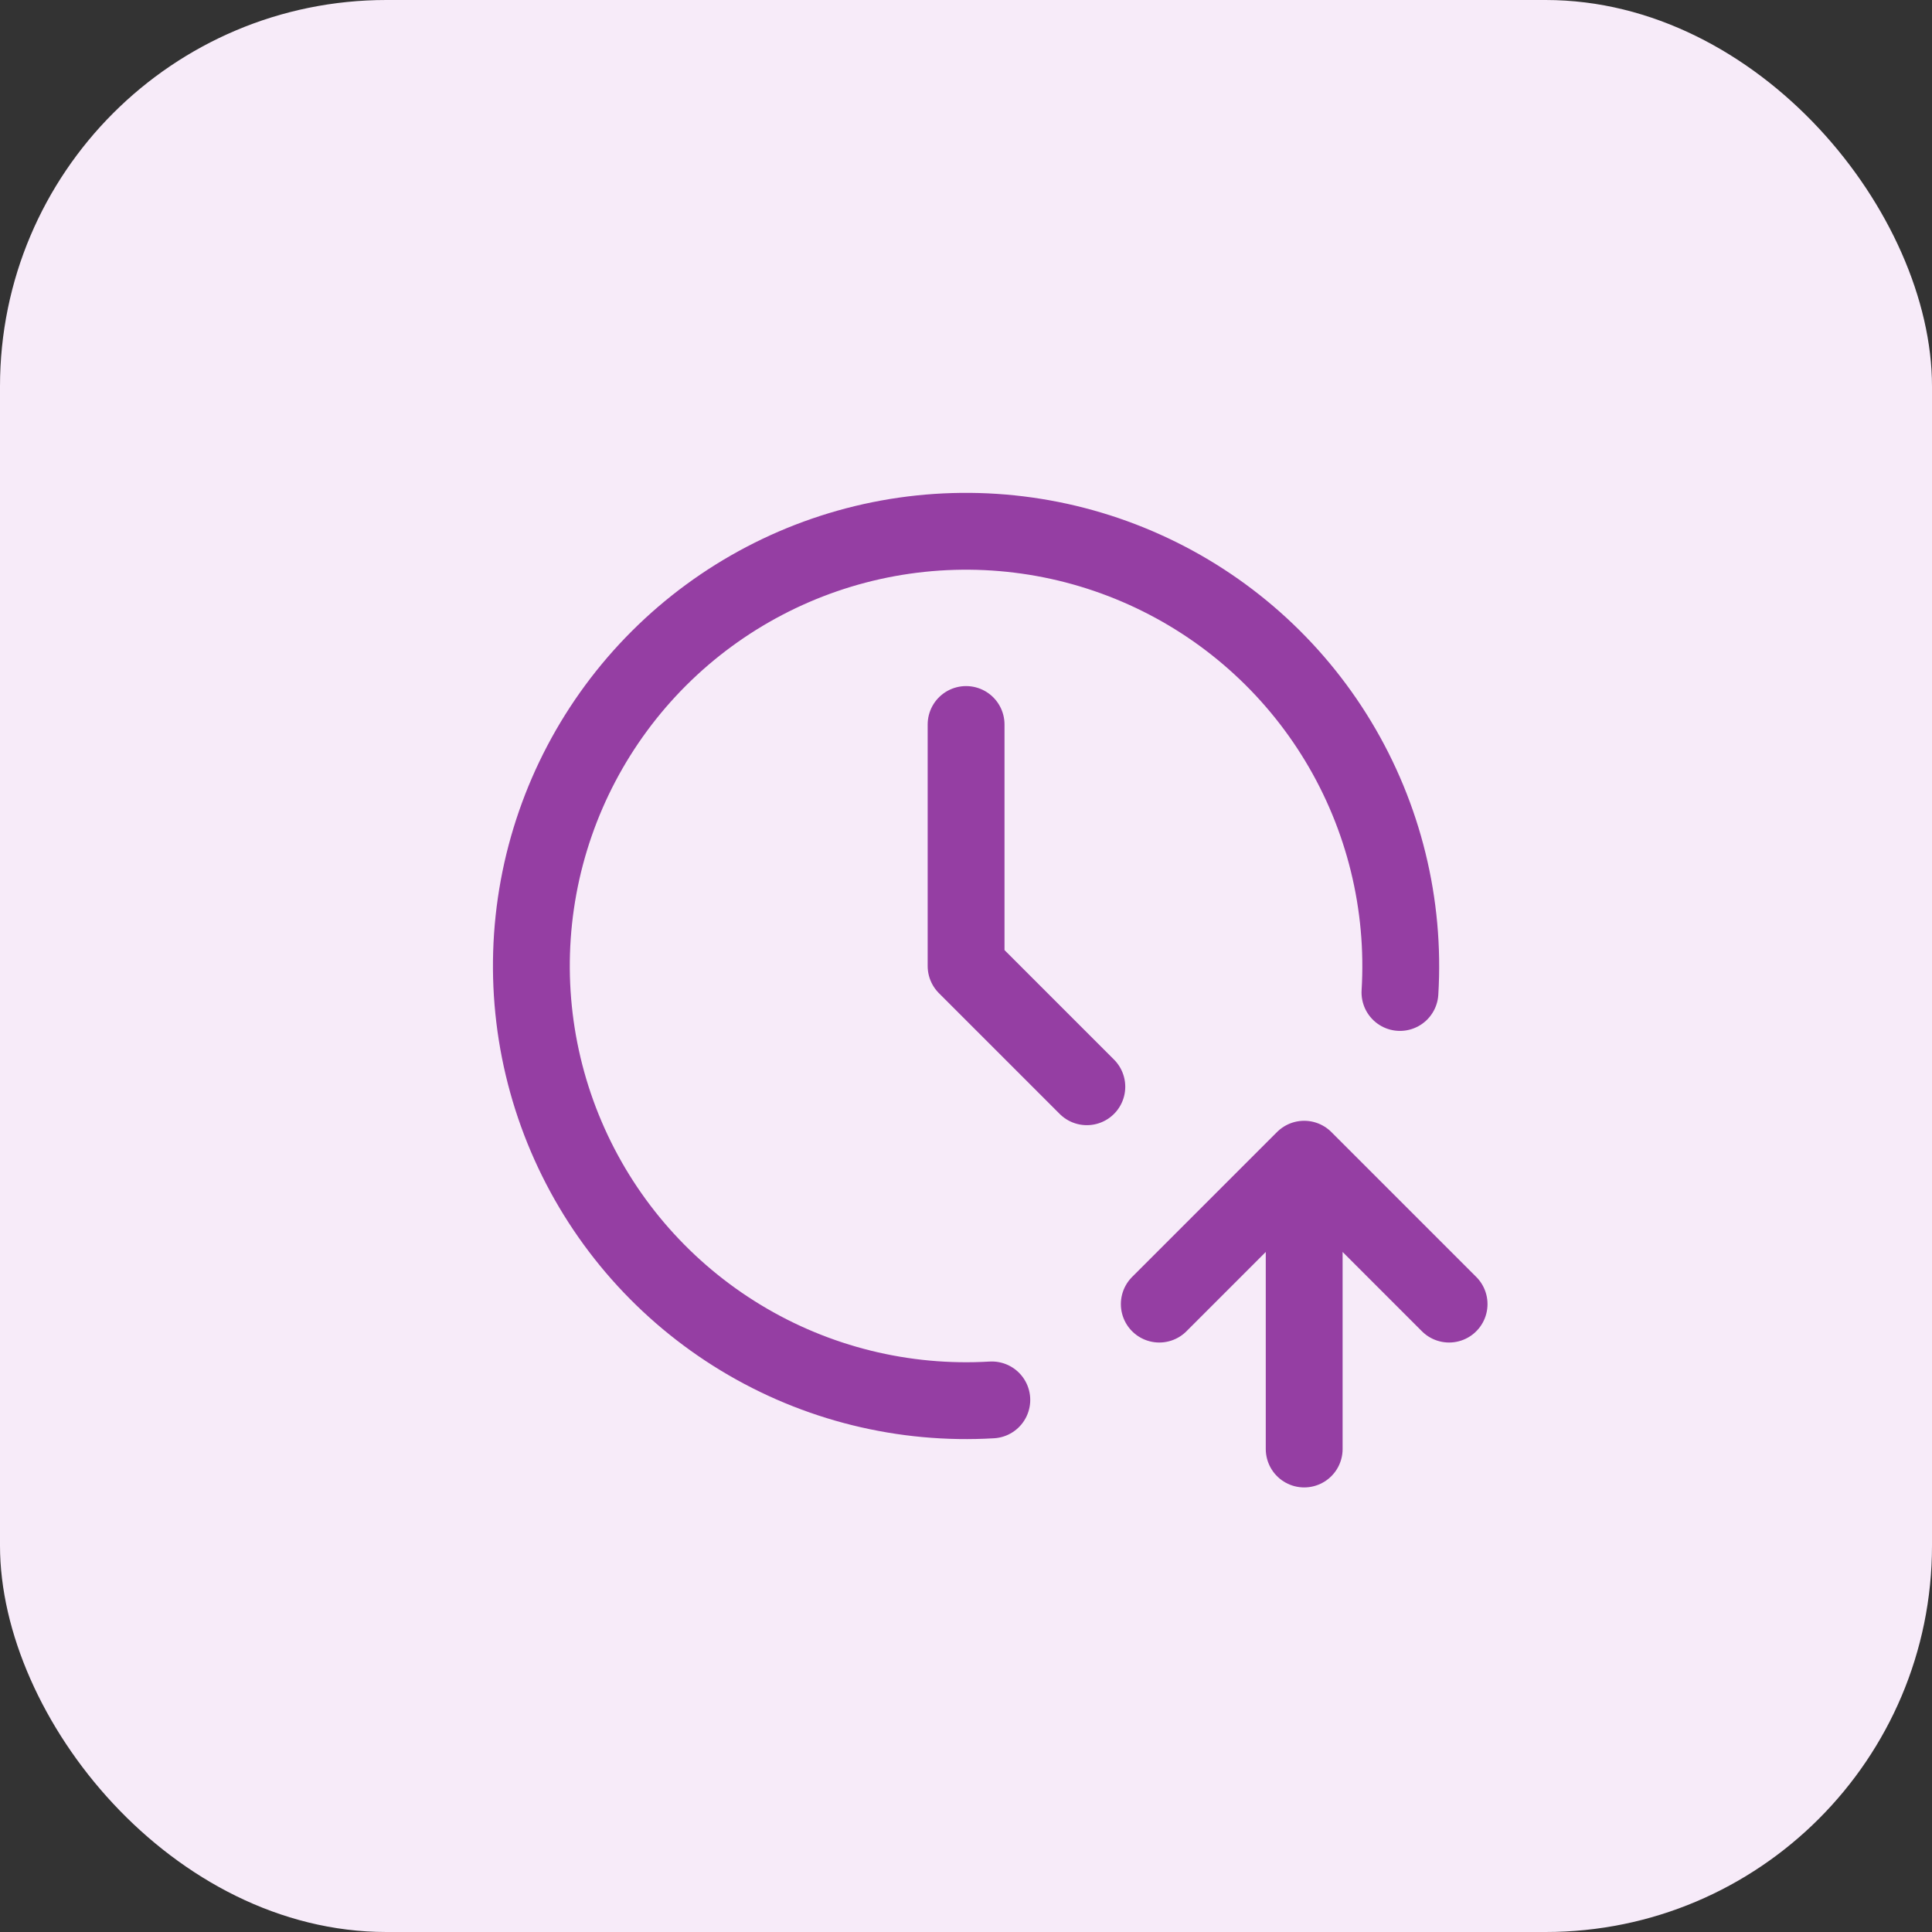 <svg width="44" height="44" viewBox="0 0 44 44" fill="none" xmlns="http://www.w3.org/2000/svg">
<rect x="0" y="0" width="44" height="44" fill="#333333" stroke="none"/>
<rect width="44" height="44" rx="8.8" fill="#f7ebf9"/>
<path d="M31.883 22.603C32.005 20.598 31.515 18.603 30.477 16.883C29.439 15.163 27.902 13.8 26.071 12.975C24.24 12.149 22.201 11.9 20.224 12.26C18.248 12.621 16.429 13.574 15.007 14.993C13.585 16.413 12.629 18.231 12.265 20.206C11.902 22.182 12.147 24.221 12.97 26.054C13.792 27.887 15.153 29.425 16.871 30.466C18.589 31.508 20.583 32.001 22.588 31.882M29.702 33V26.4M29.702 26.4L33.002 29.7M29.702 26.4L26.402 29.7M22.002 16.5V22L24.752 24.75" stroke="#953ea3" stroke-width="1.75" stroke-linecap="round" stroke-linejoin="round"/>
</svg>
